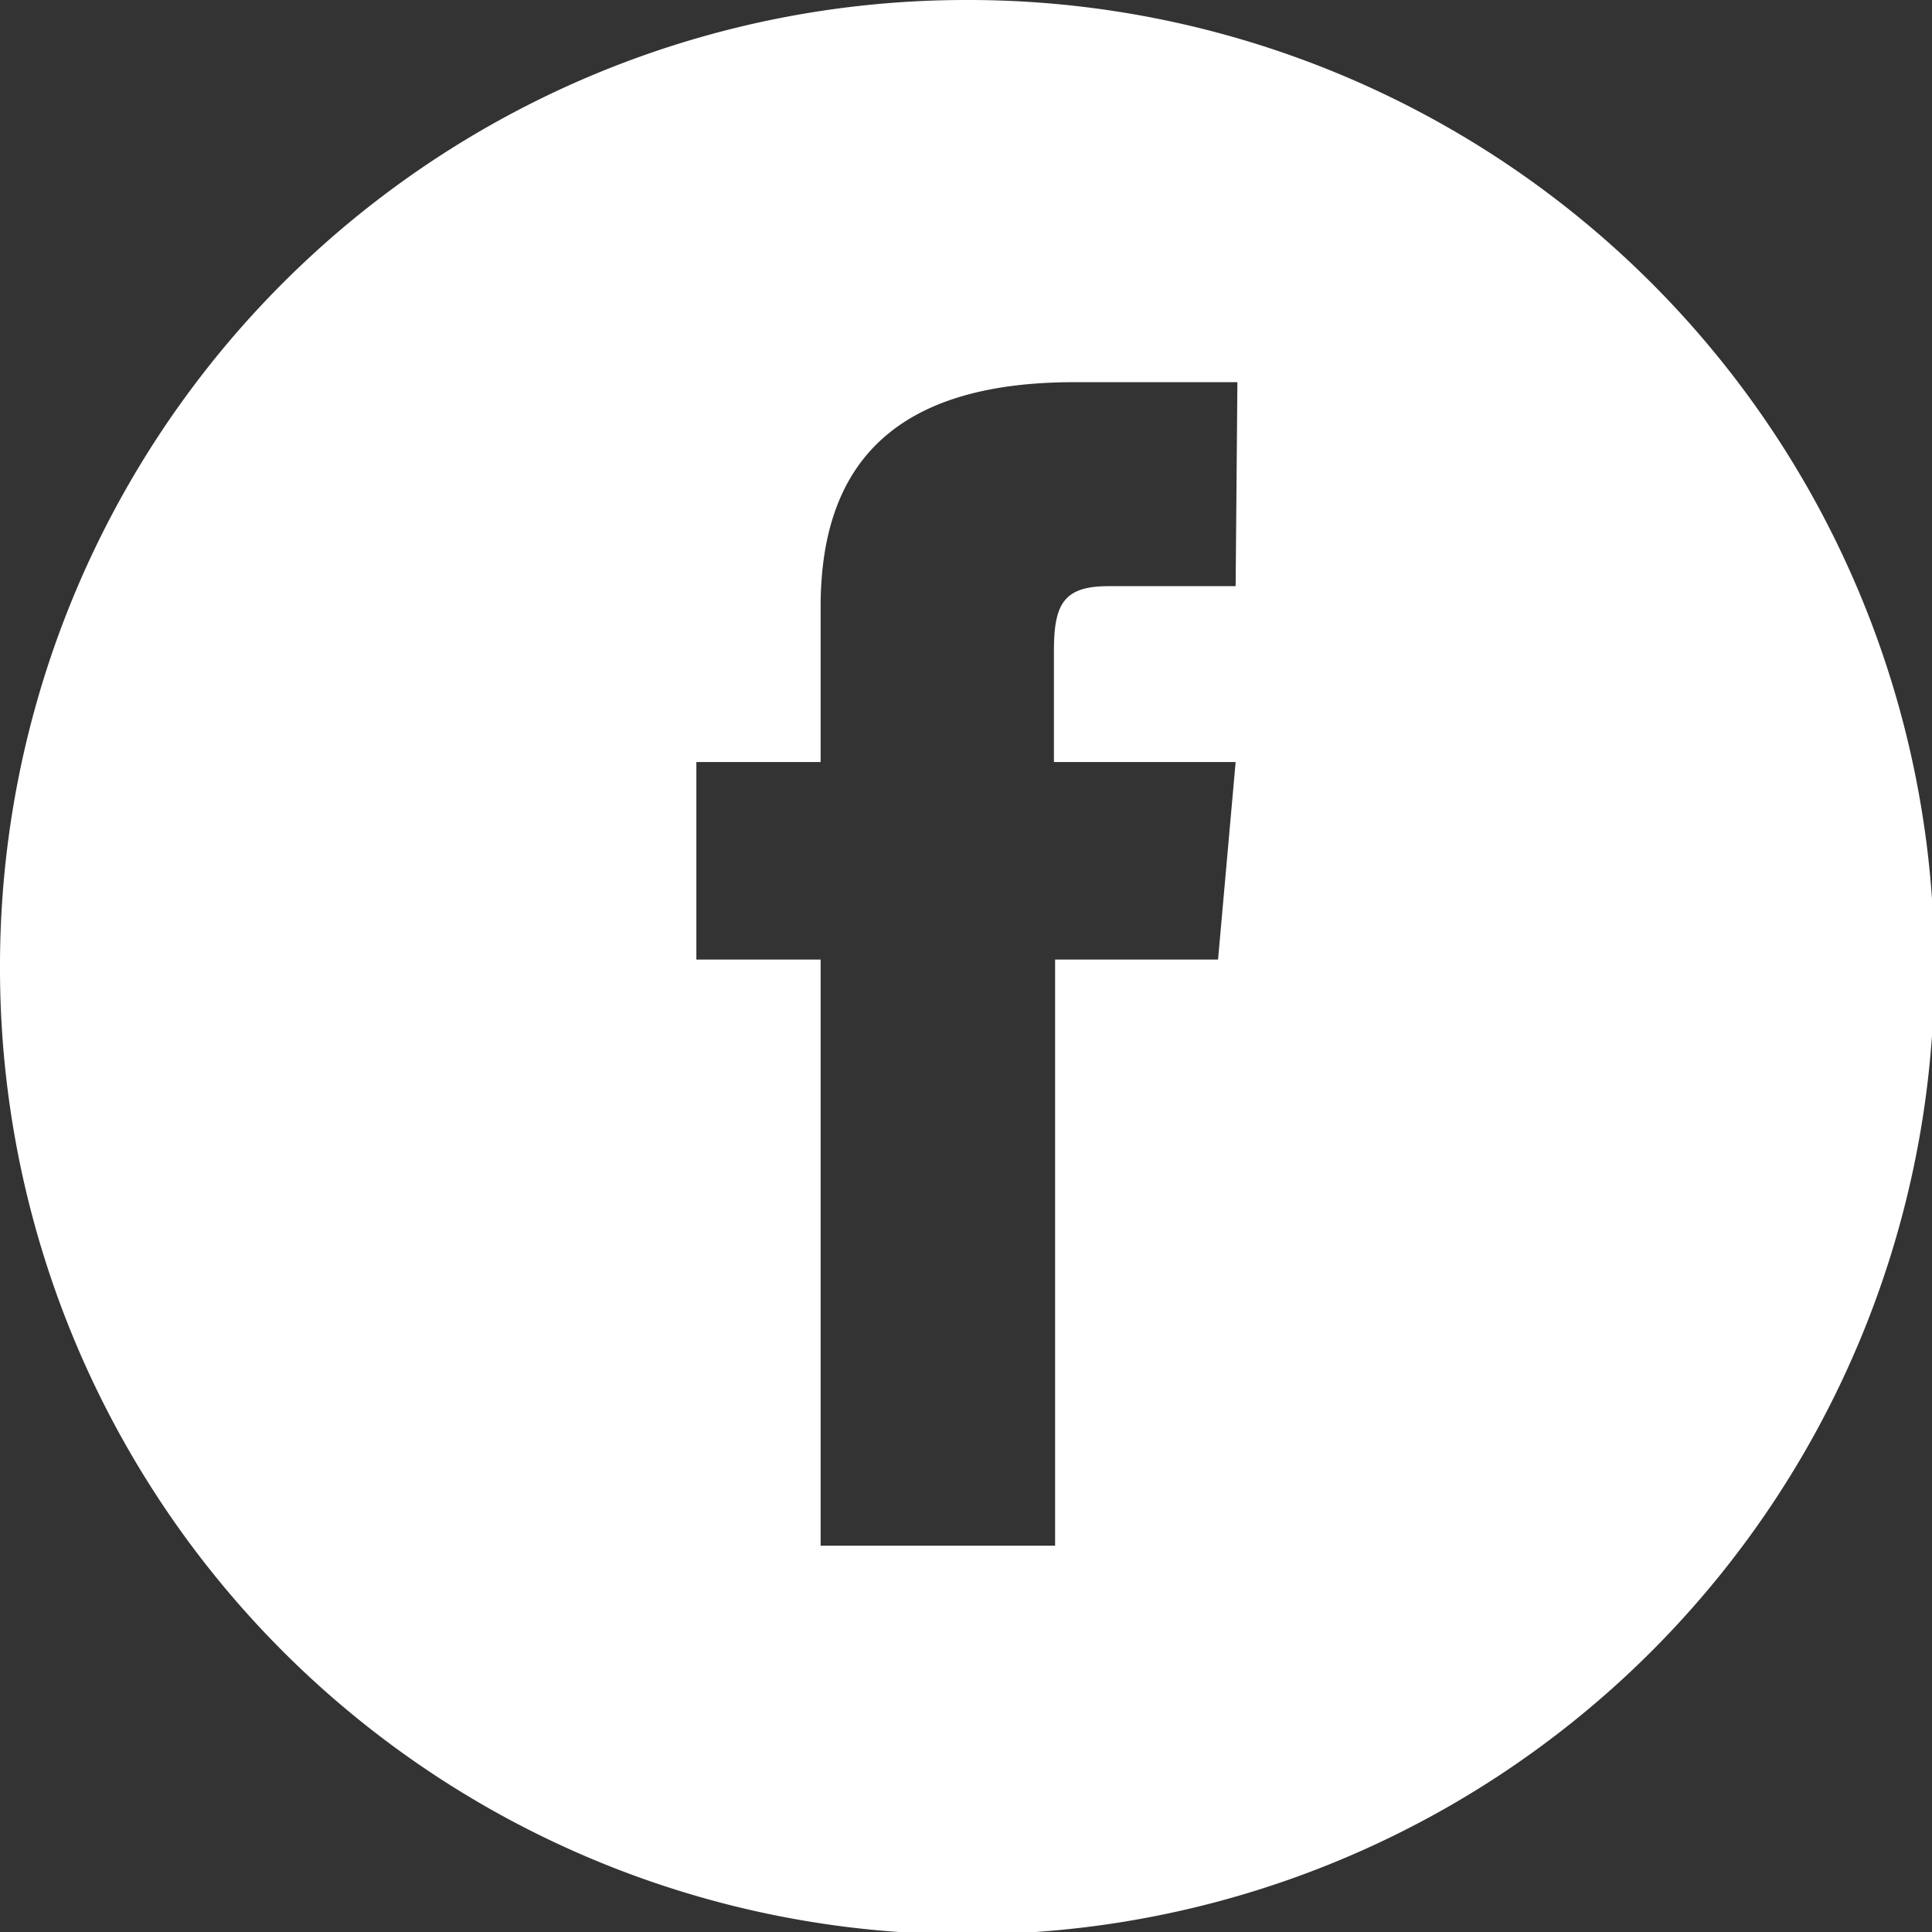 <svg xmlns="http://www.w3.org/2000/svg" viewBox="0 0 32.96 32.96">
  <rect x="0" y="0" width="32.96" height="32.96" fill="#333333" stroke="none"/>
  <title>icon-fb</title>
  <g id="Layer_2" data-name="Layer 2">
    <g id="Layer_1-2" data-name="Layer 1">
      <path d="M16.48,0h0A16.48,16.48,0,0,0,0,16.48H0A16.48,16.48,0,0,0,16.48,33h0A16.48,16.48,0,0,0,33,16.48h0A16.48,16.48,0,0,0,16.48,0Zm4.6,10H18.91c-.77,0-.93.31-.93,1.11V13h3.1l-.3,3.37H18v10H14v-10H11.88V13H14V10.35c0-2.52,1.35-3.83,4.33-3.83h2.78Z" style="fill: #fff"/>
    </g>
  </g>
</svg>
